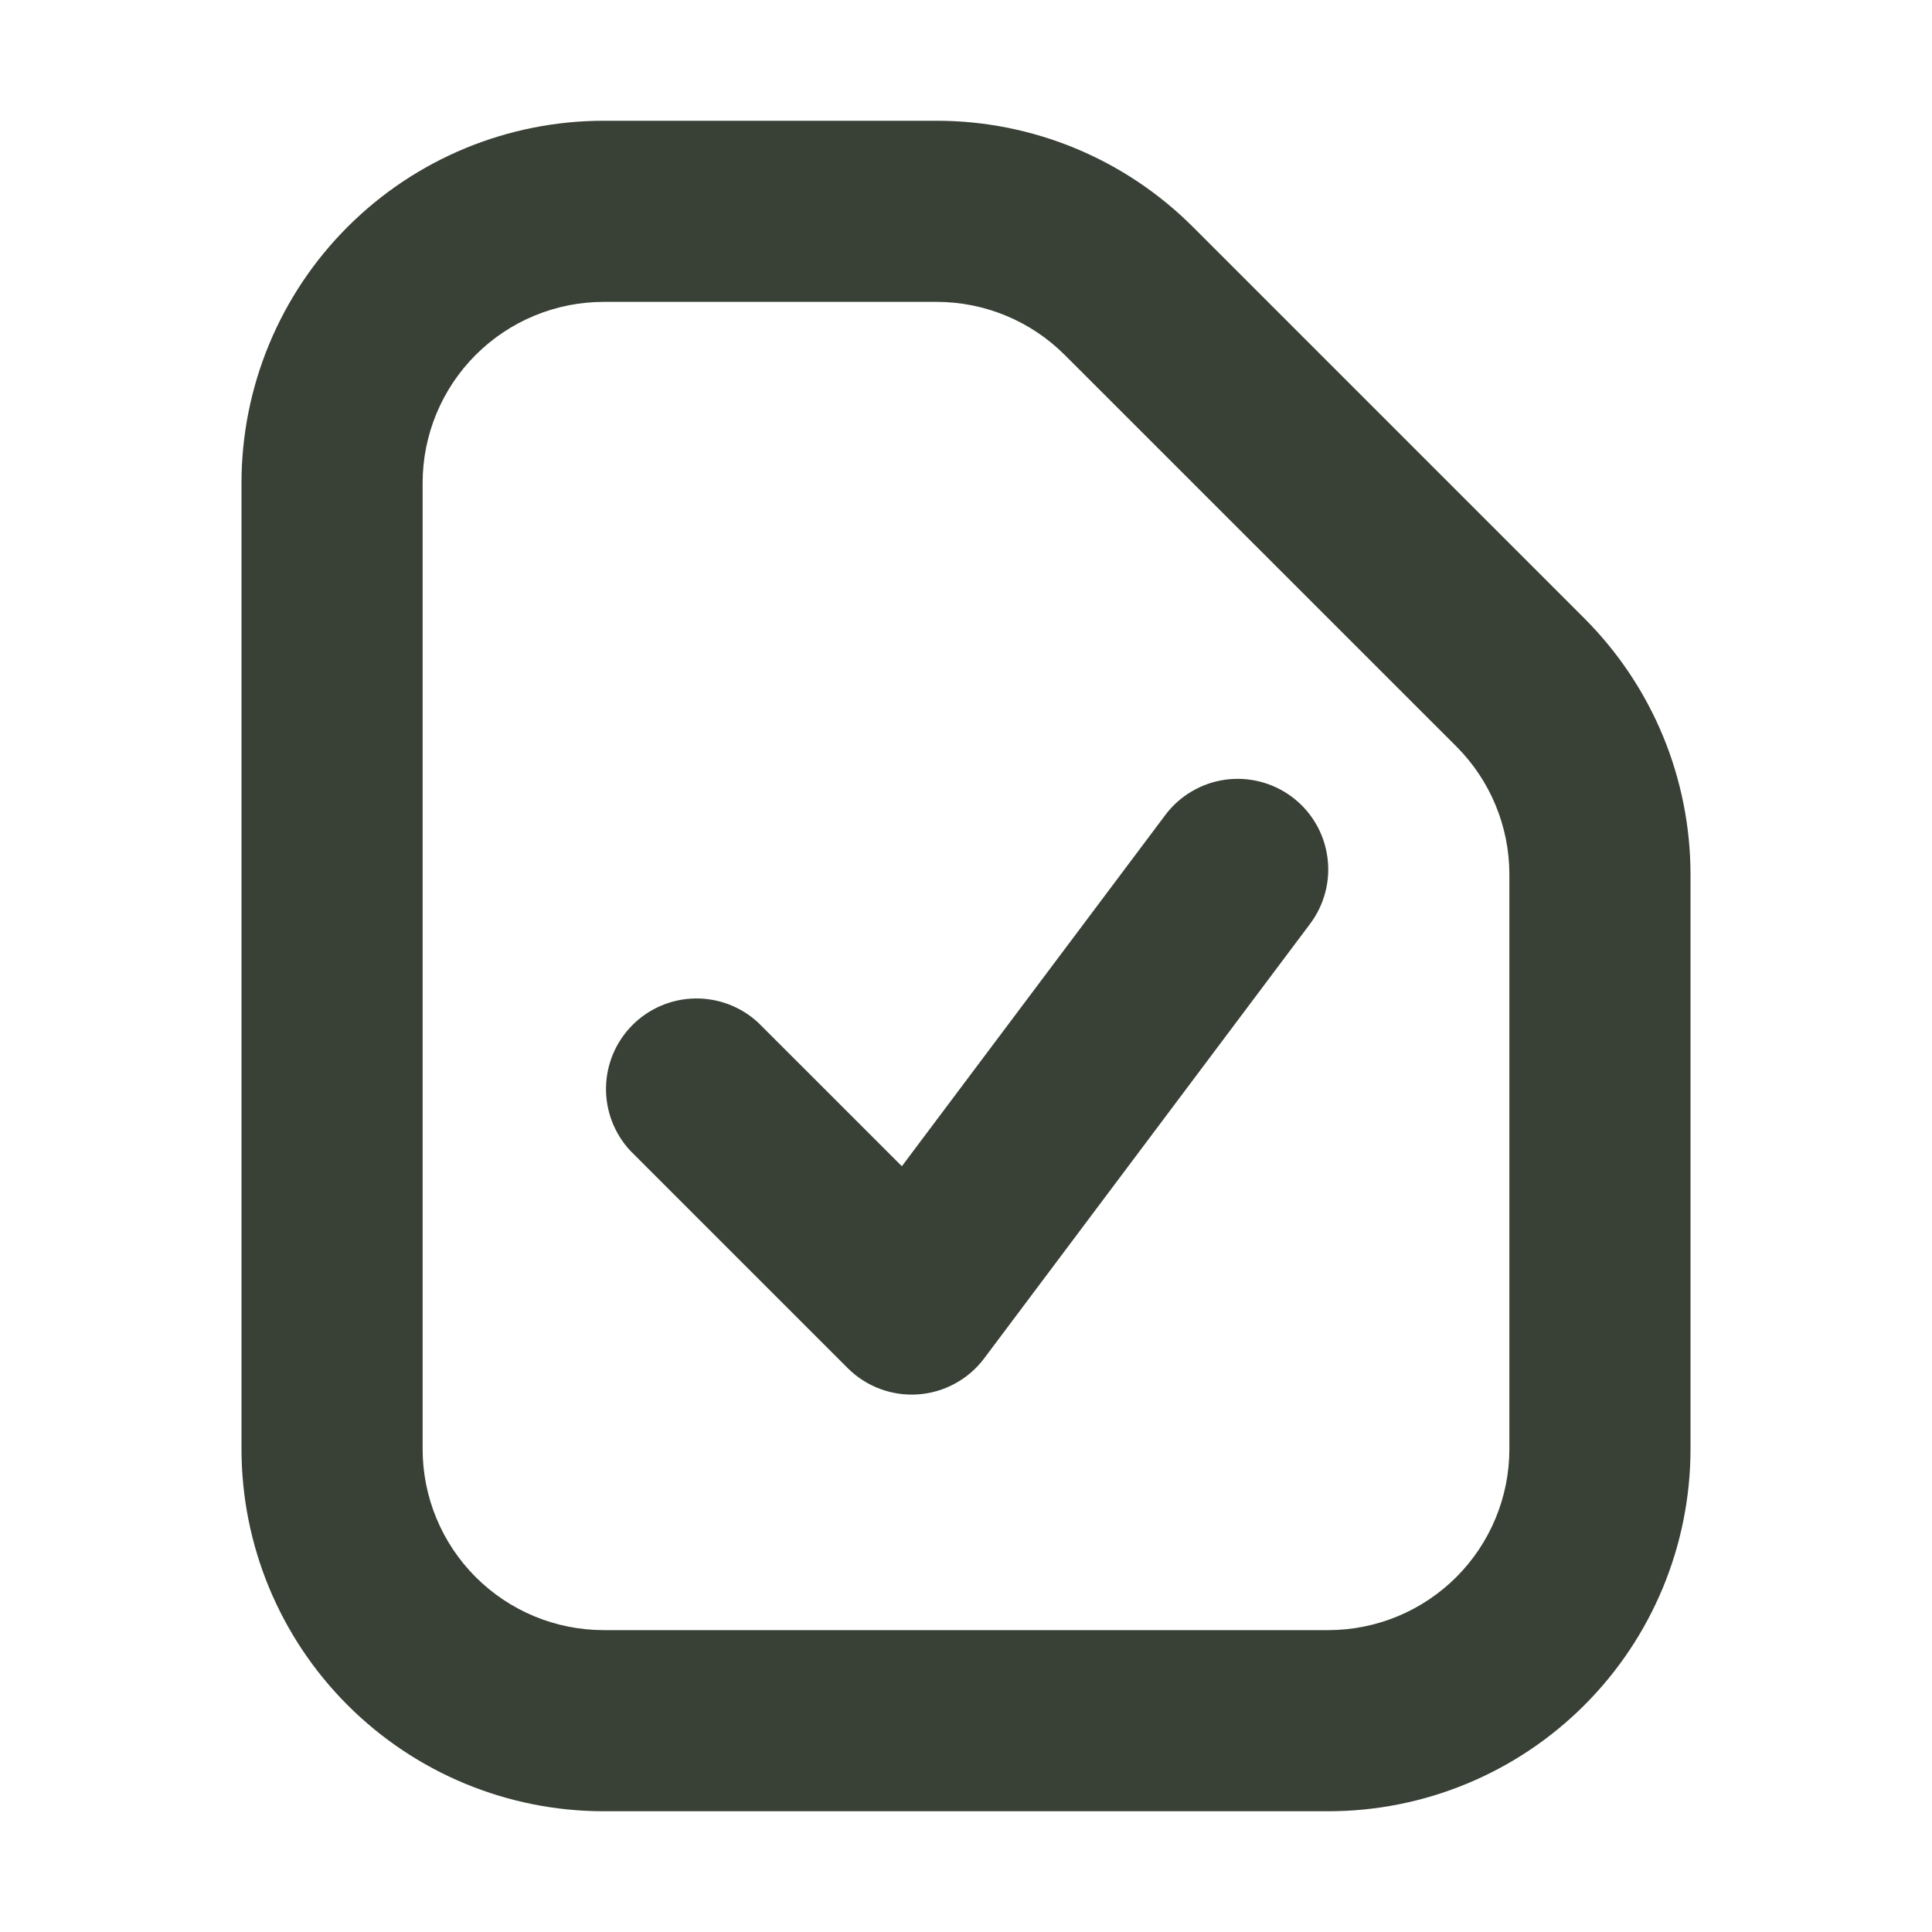 <?xml version="1.0" encoding="UTF-8"?> <svg xmlns="http://www.w3.org/2000/svg" width="52" height="52" viewBox="0 0 52 52" fill="none"> <path fill-rule="evenodd" clip-rule="evenodd" d="M35.75 43.875H16.25C14.957 43.875 13.717 43.361 12.803 42.447C11.889 41.533 11.375 40.293 11.375 39V13C11.375 11.707 11.889 10.467 12.803 9.553C13.717 8.639 14.957 8.125 16.25 8.125H25.21C25.851 8.125 26.485 8.252 27.077 8.497C27.668 8.742 28.206 9.102 28.659 9.555L39.198 20.091C40.112 21.005 40.625 22.244 40.625 23.537V39C40.625 40.293 40.111 41.533 39.197 42.447C38.283 43.361 37.043 43.875 35.75 43.875ZM42.643 16.643C43.549 17.549 44.268 18.624 44.758 19.807C45.248 20.991 45.5 22.259 45.5 23.54V39C45.5 41.586 44.473 44.066 42.644 45.894C40.816 47.723 38.336 48.75 35.75 48.75H16.25C13.664 48.75 11.184 47.723 9.356 45.894C7.527 44.066 6.5 41.586 6.5 39V13C6.5 10.414 7.527 7.934 9.356 6.106C11.184 4.277 13.664 3.25 16.25 3.25H25.21C26.491 3.25 27.759 3.502 28.943 3.992C30.126 4.482 31.201 5.201 32.107 6.107L42.64 16.64L42.643 16.643ZM35.263 24.863C35.455 24.606 35.594 24.315 35.674 24.005C35.753 23.695 35.771 23.372 35.725 23.055C35.68 22.738 35.573 22.433 35.41 22.158C35.247 21.883 35.031 21.642 34.775 21.45C34.519 21.258 34.227 21.118 33.917 21.039C33.607 20.959 33.285 20.942 32.968 20.987C32.651 21.032 32.346 21.14 32.071 21.303C31.795 21.466 31.555 21.681 31.363 21.938L24.274 31.389L20.41 27.527C19.948 27.097 19.337 26.863 18.705 26.874C18.074 26.885 17.471 27.141 17.025 27.587C16.578 28.034 16.322 28.636 16.311 29.268C16.3 29.899 16.534 30.51 16.965 30.973L22.815 36.822C23.062 37.069 23.359 37.26 23.686 37.382C24.013 37.504 24.362 37.555 24.711 37.53C25.059 37.505 25.398 37.406 25.704 37.239C26.011 37.072 26.278 36.842 26.488 36.562L35.263 24.863Z" fill="#394136"></path> </svg> 